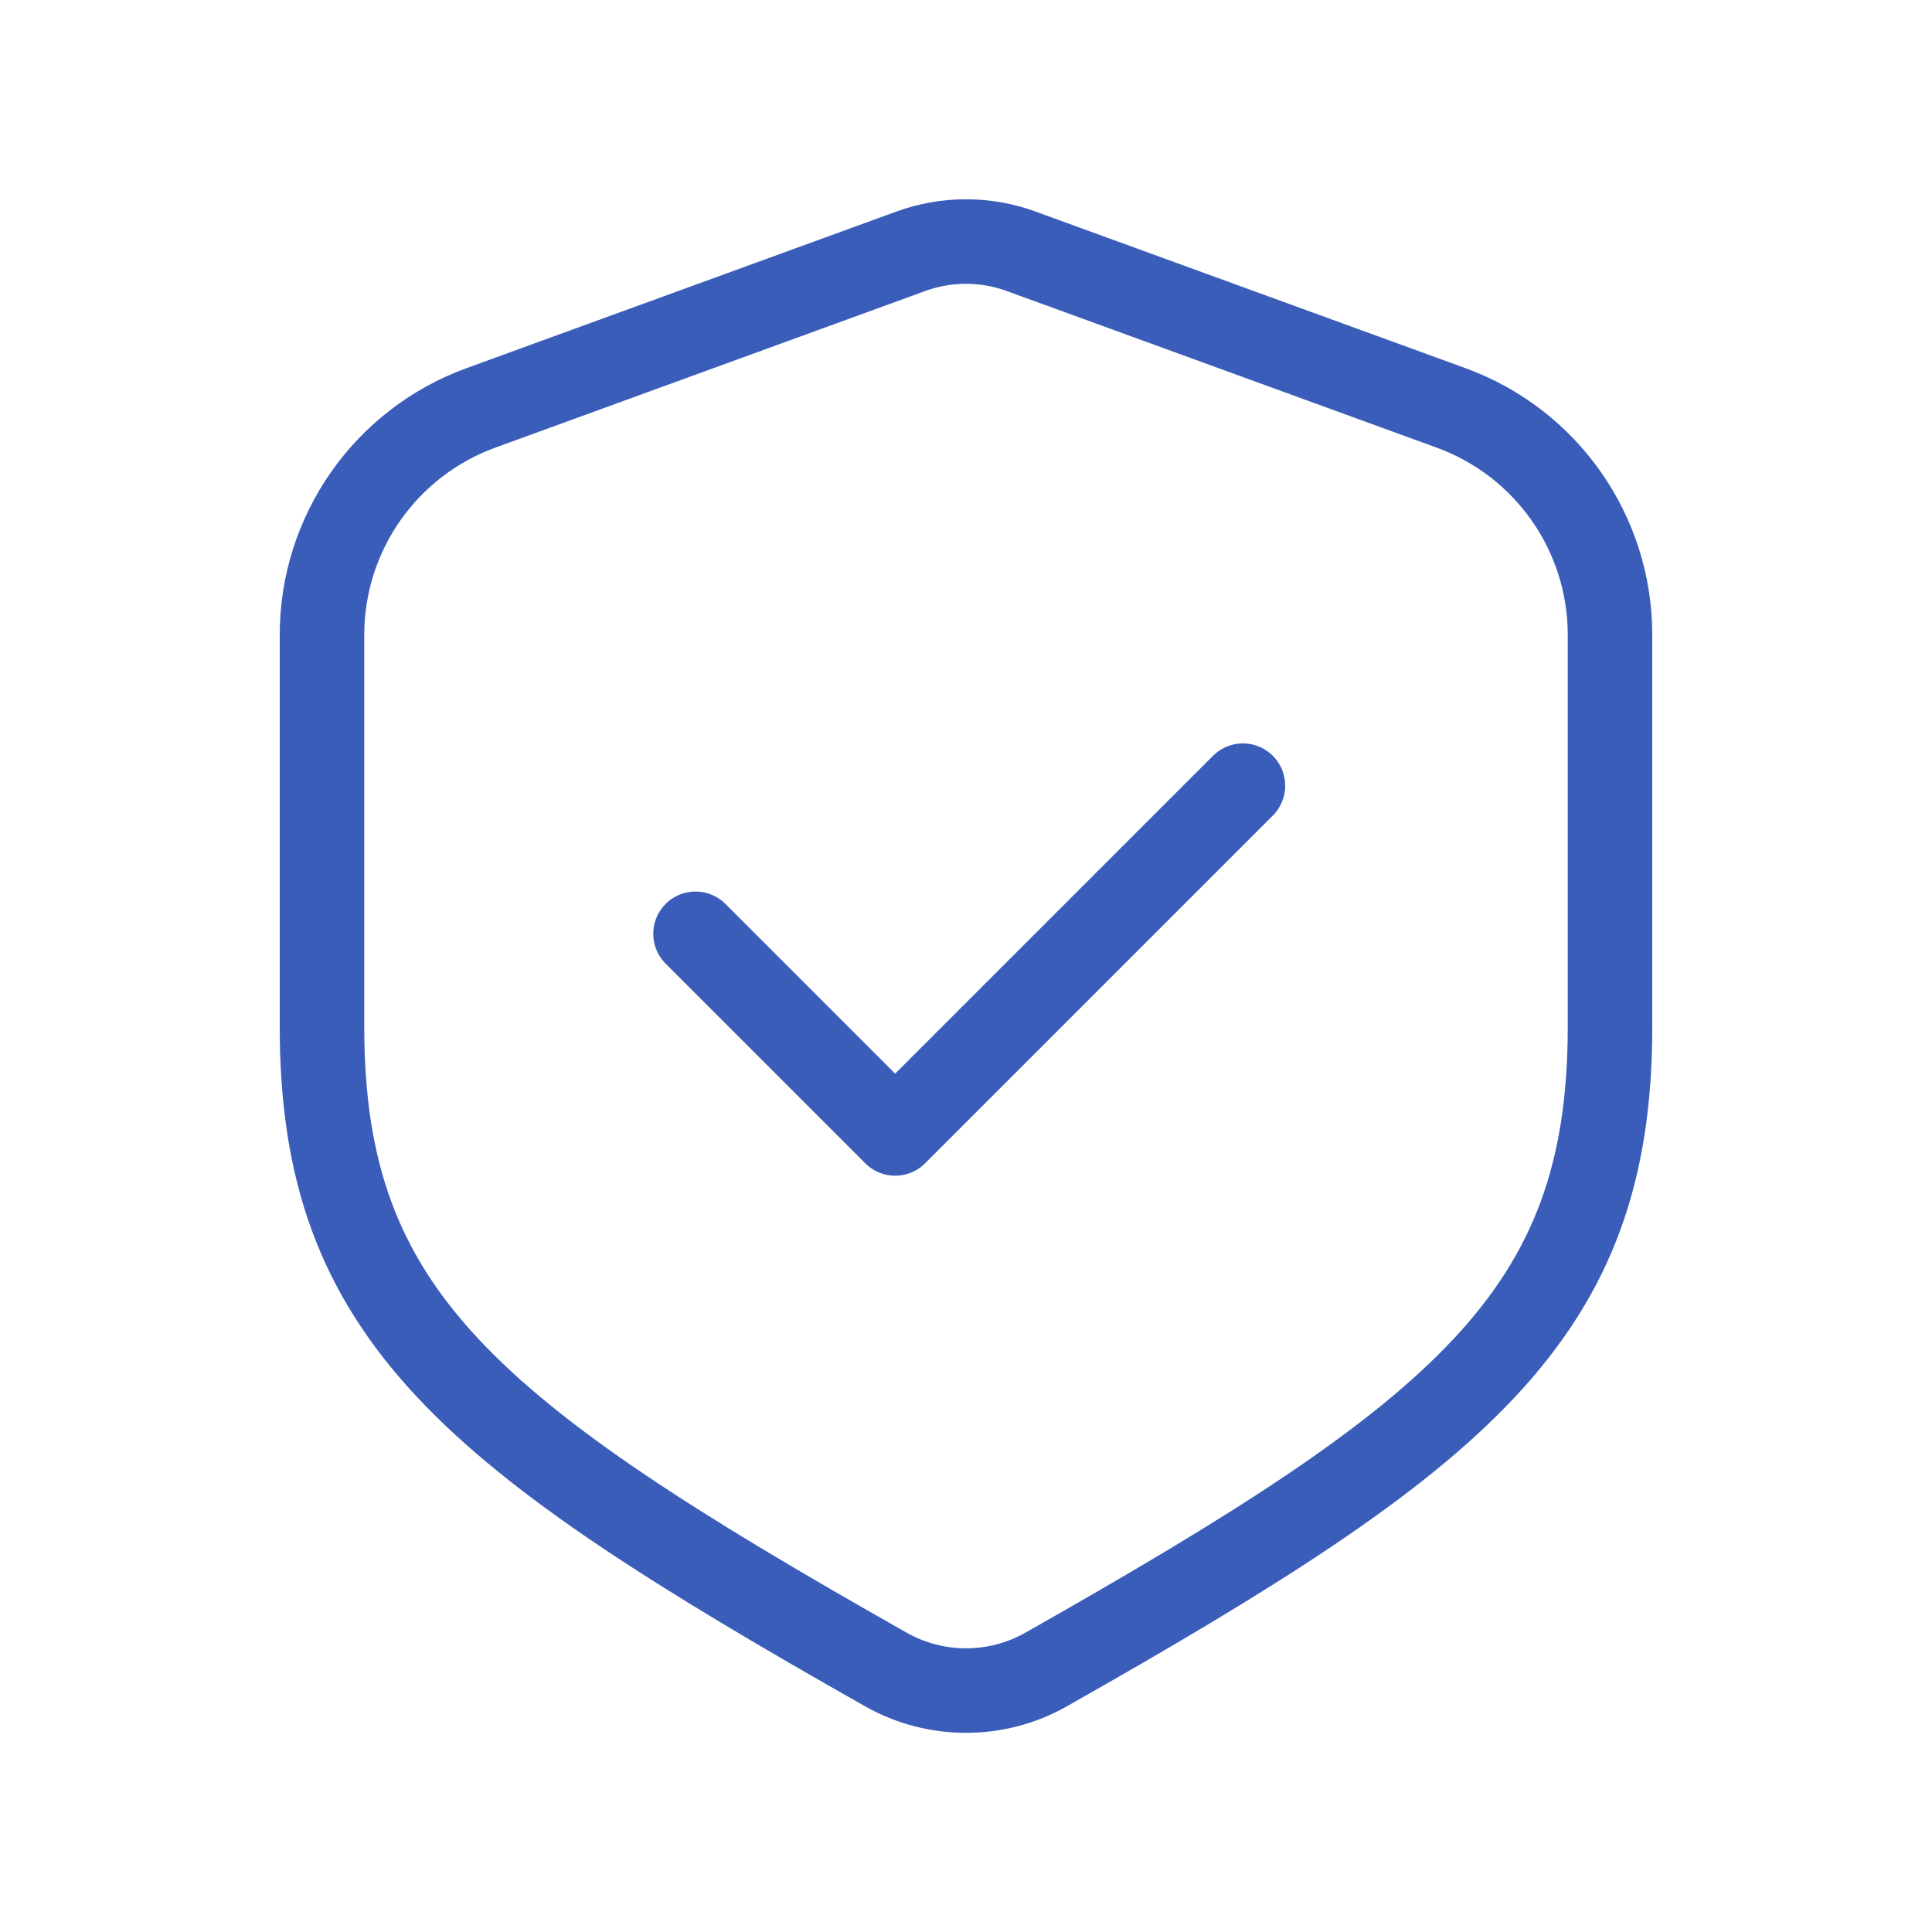 <?xml version="1.0" encoding="UTF-8"?> <svg xmlns="http://www.w3.org/2000/svg" width="80" height="80" viewBox="0 0 80 80" fill="none"> <path fill-rule="evenodd" clip-rule="evenodd" d="M19.91 16.891L37.717 10.404C39.19 9.867 40.807 9.867 42.28 10.404L60.087 16.891C64.04 18.331 66.667 22.084 66.667 26.287V42.527C66.667 54.464 60.573 59.361 43.317 69.131C41.26 70.294 38.74 70.294 36.683 69.131C19.427 59.361 13.333 54.464 13.333 42.527V26.287C13.333 22.084 15.96 18.331 19.91 16.891Z" stroke="#395DB9" stroke-width="3.5" stroke-linecap="round" stroke-linejoin="round"></path> <path d="M28.8 38.666L37.067 46.933L51.467 32.533" stroke="#395DB9" stroke-width="3.5" stroke-linecap="round" stroke-linejoin="round"></path> </svg> 